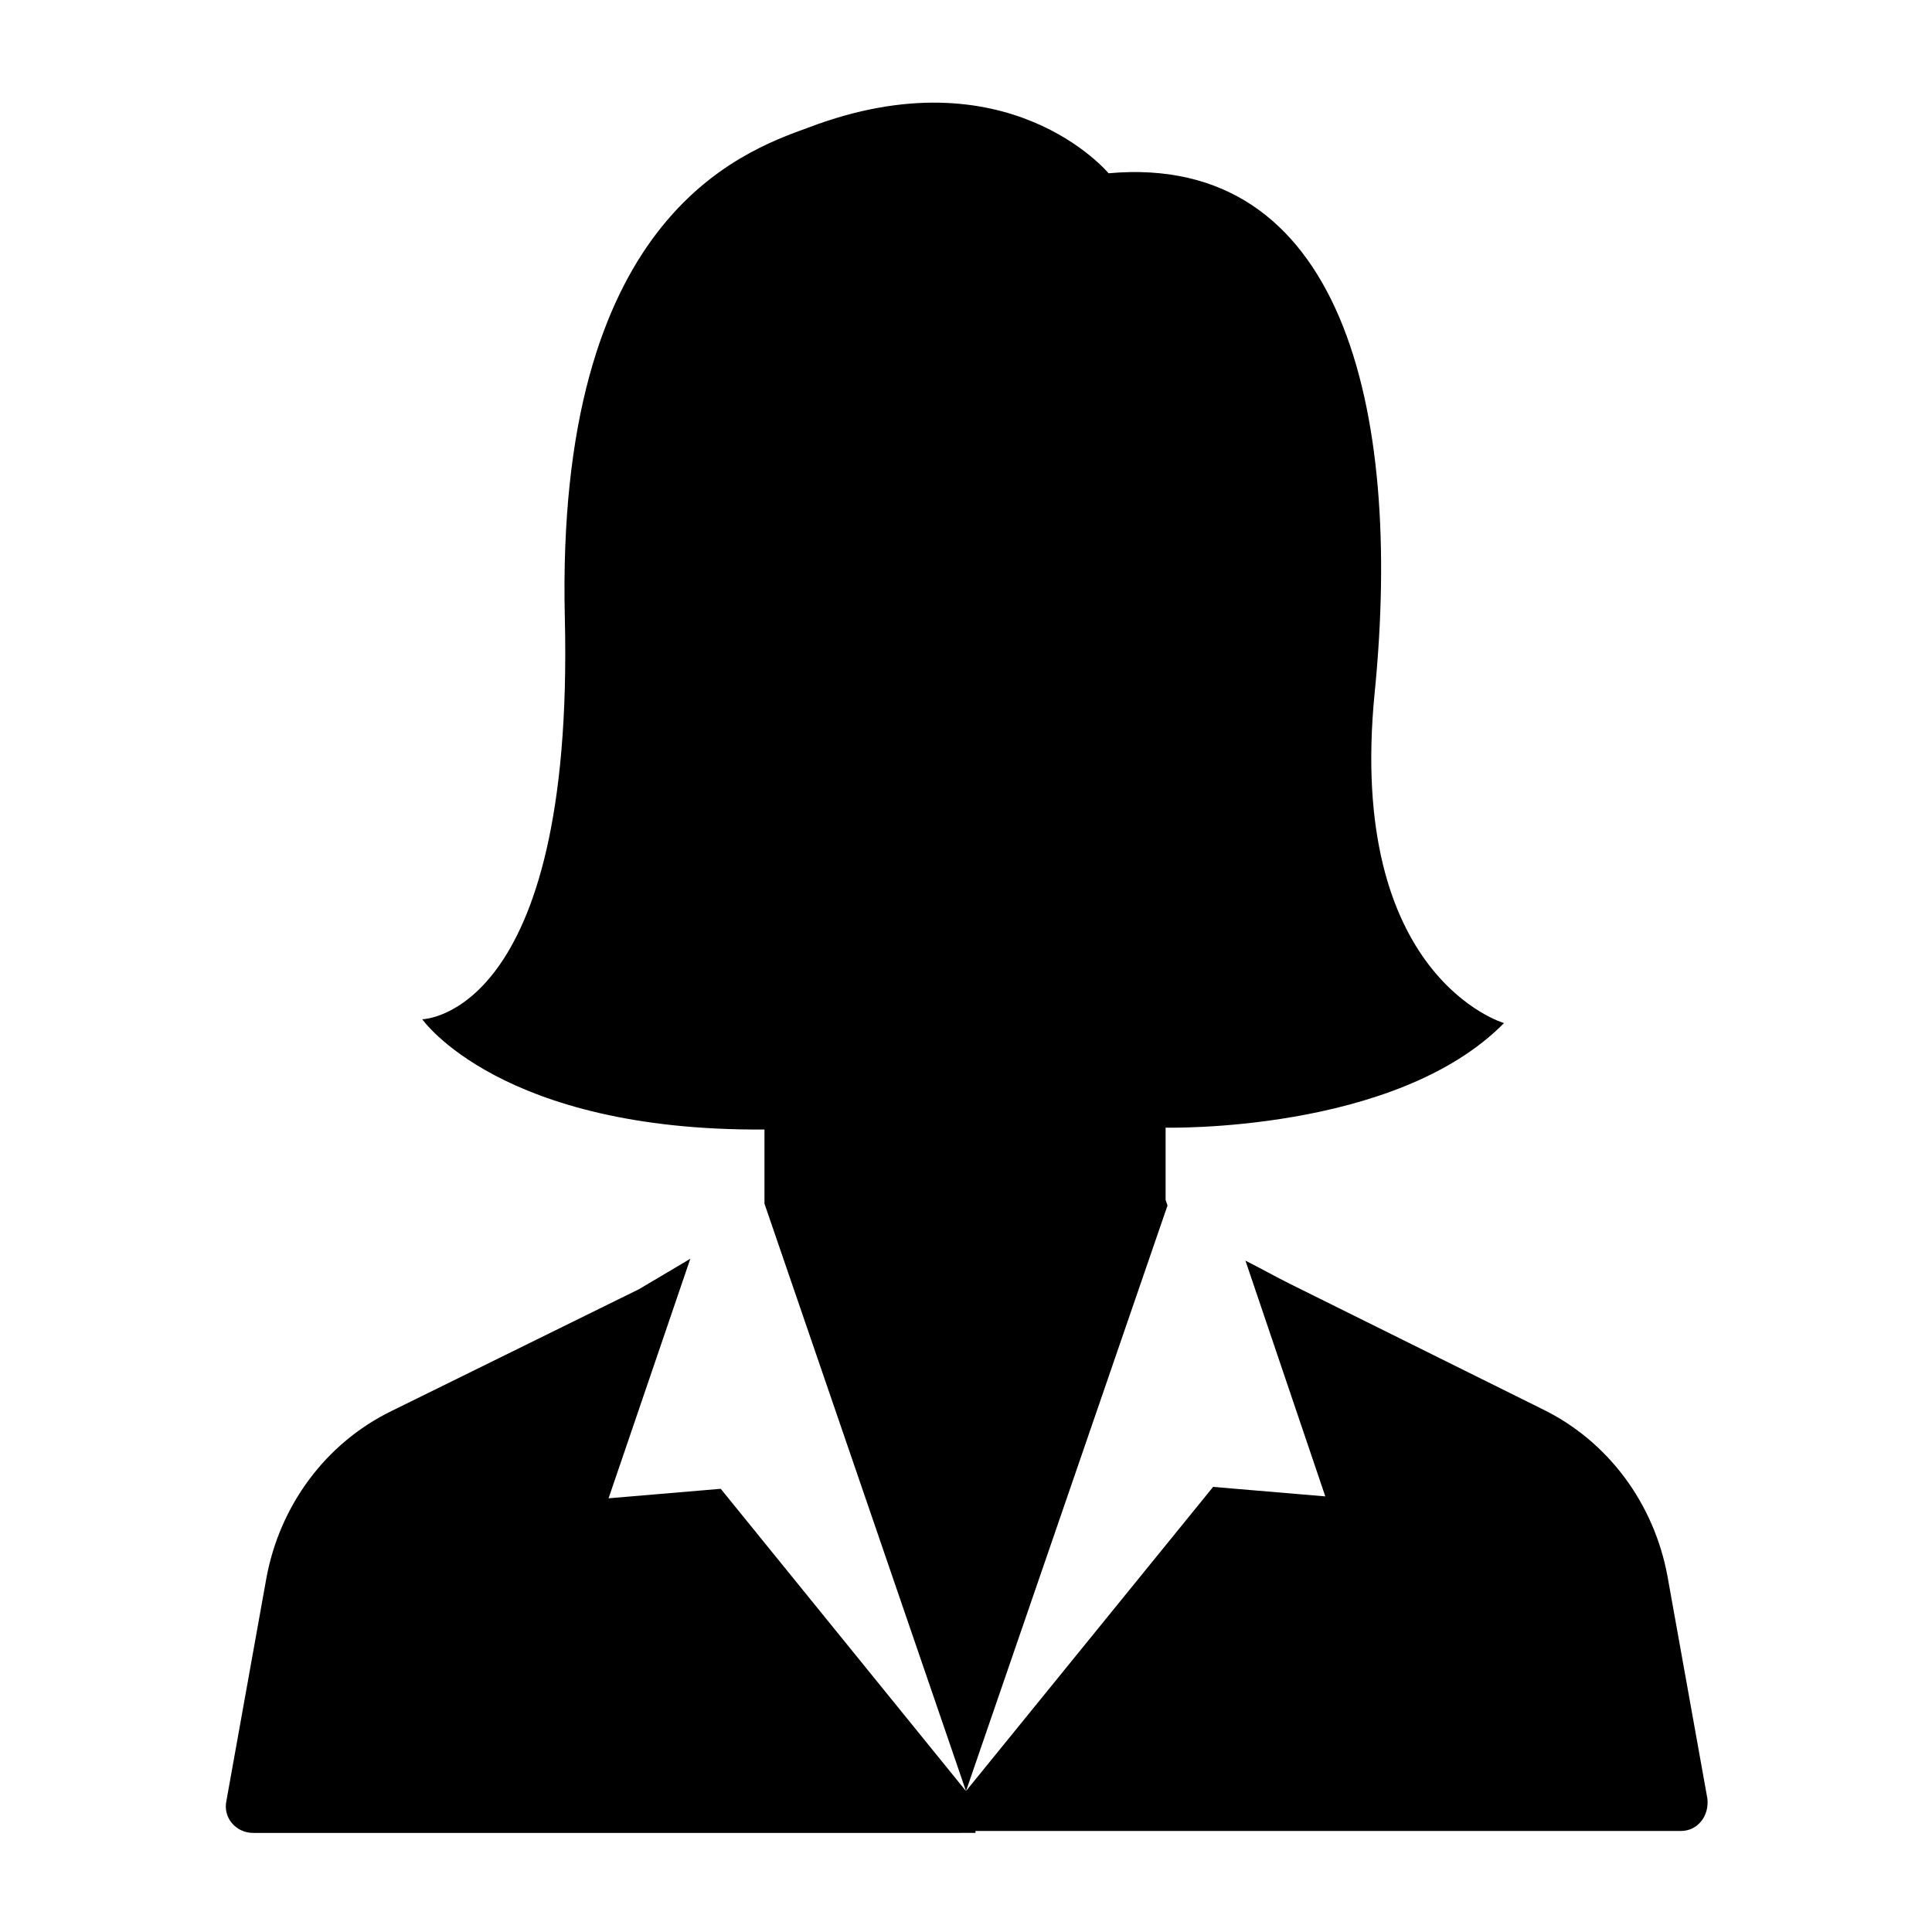 <?xml version="1.0" encoding="UTF-8"?>
<!-- Uploaded to: ICON Repo, www.svgrepo.com, Generator: ICON Repo Mixer Tools -->
<svg fill="#000000" width="800px" height="800px" version="1.1" viewBox="144 144 512 512" xmlns="http://www.w3.org/2000/svg">
 <path d="m453.4 463.48-53.402 155.18-53.406-155.68v-19.648c-70.031 0.504-90.688-29.223-90.688-29.223s40.305-0.504 37.785-106.3c-2.519-105.8 46.352-123.43 64.488-129.98 52.898-20.152 79.602 12.09 79.602 12.09 61.465-5.543 78.09 61.465 70.535 137.54-7.555 75.574 34.262 87.668 34.262 87.668-28.719 29.223-89.68 27.711-89.68 27.711v19.145zm-50.887 165.75h186.91c4.535 0 7.559-4.031 7.055-8.566l-10.578-58.945c-3.527-19.145-15.617-35.77-33.25-44.336l-67.008-33.25c-4.031-2.016-7.559-4.031-11.586-6.047l21.16 62.473-29.727-2.519-65.496 80.613-64.992-80.105-29.727 2.519 21.664-63.48-13.602 8.062-65.496 32.242c-17.633 8.566-29.727 25.191-33.25 44.336l-10.578 58.945c-1.008 4.535 2.519 8.566 7.055 8.566h186.91l4.527-0.004z"/>
</svg>